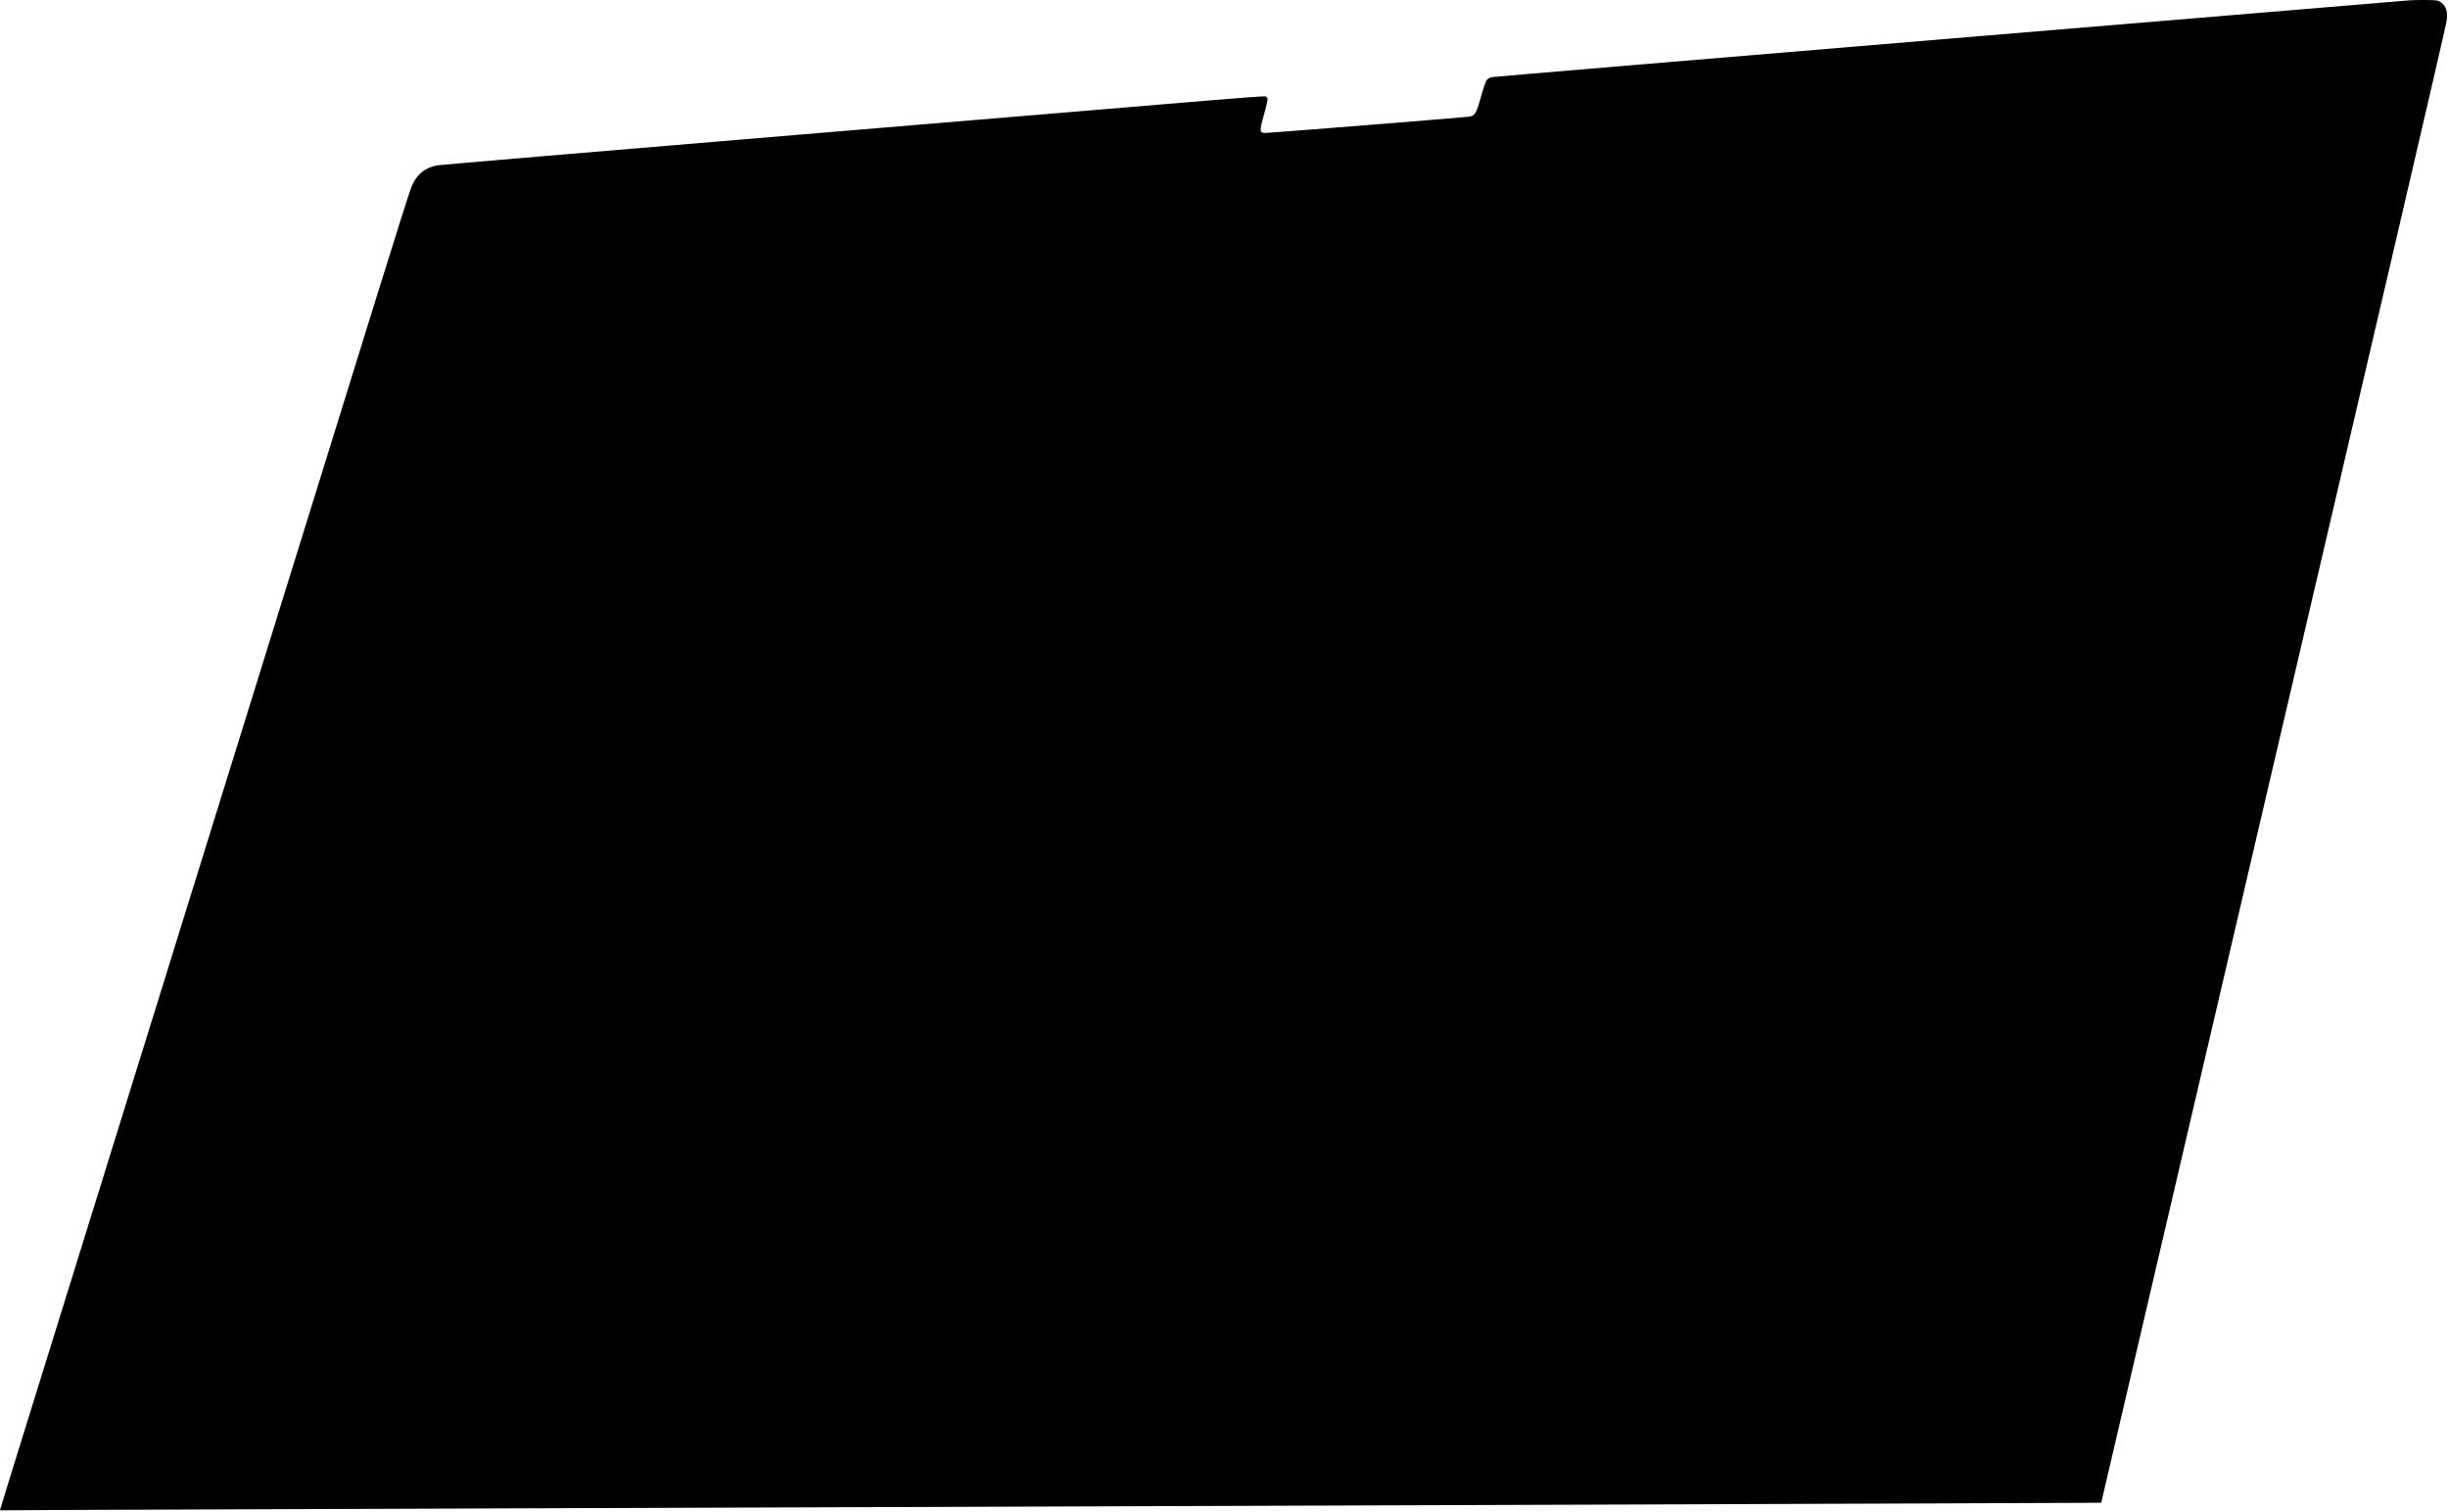 <?xml version="1.0" encoding="utf-8"?>
<svg xmlns="http://www.w3.org/2000/svg" fill="none" height="100%" overflow="visible" preserveAspectRatio="none" style="display: block;" viewBox="0 0 379 234" width="100%">
<path d="M373.131 0.044C372.816 0.077 340.798 2.744 301.978 5.97C263.16 9.197 231.179 11.887 230.911 11.948C230.642 12.009 230.302 12.222 230.153 12.422C230.006 12.622 229.601 13.814 229.255 15.072C228.571 17.555 228.346 17.922 227.422 18.066C226.725 18.175 196.517 20.591 195.891 20.588C194.987 20.584 194.966 20.293 195.693 17.731C196.038 16.515 196.289 15.402 196.251 15.257C196.213 15.112 196.044 14.959 195.876 14.917C195.709 14.875 191.735 15.165 187.044 15.562C182.355 15.958 153.751 18.346 123.479 20.869C93.207 23.392 68.104 25.519 67.694 25.597C65.733 25.969 64.473 27.028 63.681 28.974C63.433 29.582 61.095 36.956 58.486 45.361C55.876 53.765 49.034 75.796 43.281 94.319C37.528 112.841 28.155 143.022 22.453 161.388C16.751 179.753 10.303 200.518 8.123 207.533C1.669 228.302 0.161 233.168 0.079 233.498L0 233.81L13.591 233.743C21.067 233.706 56.203 233.581 91.672 233.464C174.404 233.191 268.643 232.865 300.431 232.74L325.323 232.641L325.465 231.982C325.643 231.158 337.013 182.448 345.974 144.119C368.812 46.443 378.627 4.307 378.775 3.317C378.997 1.822 378.74 0.955 377.896 0.354C377.471 0.05 377.27 0.019 375.568 0.003C374.543 -0.007 373.447 0.011 373.131 0.044Z" fill="black" id="Mask"/>
</svg>